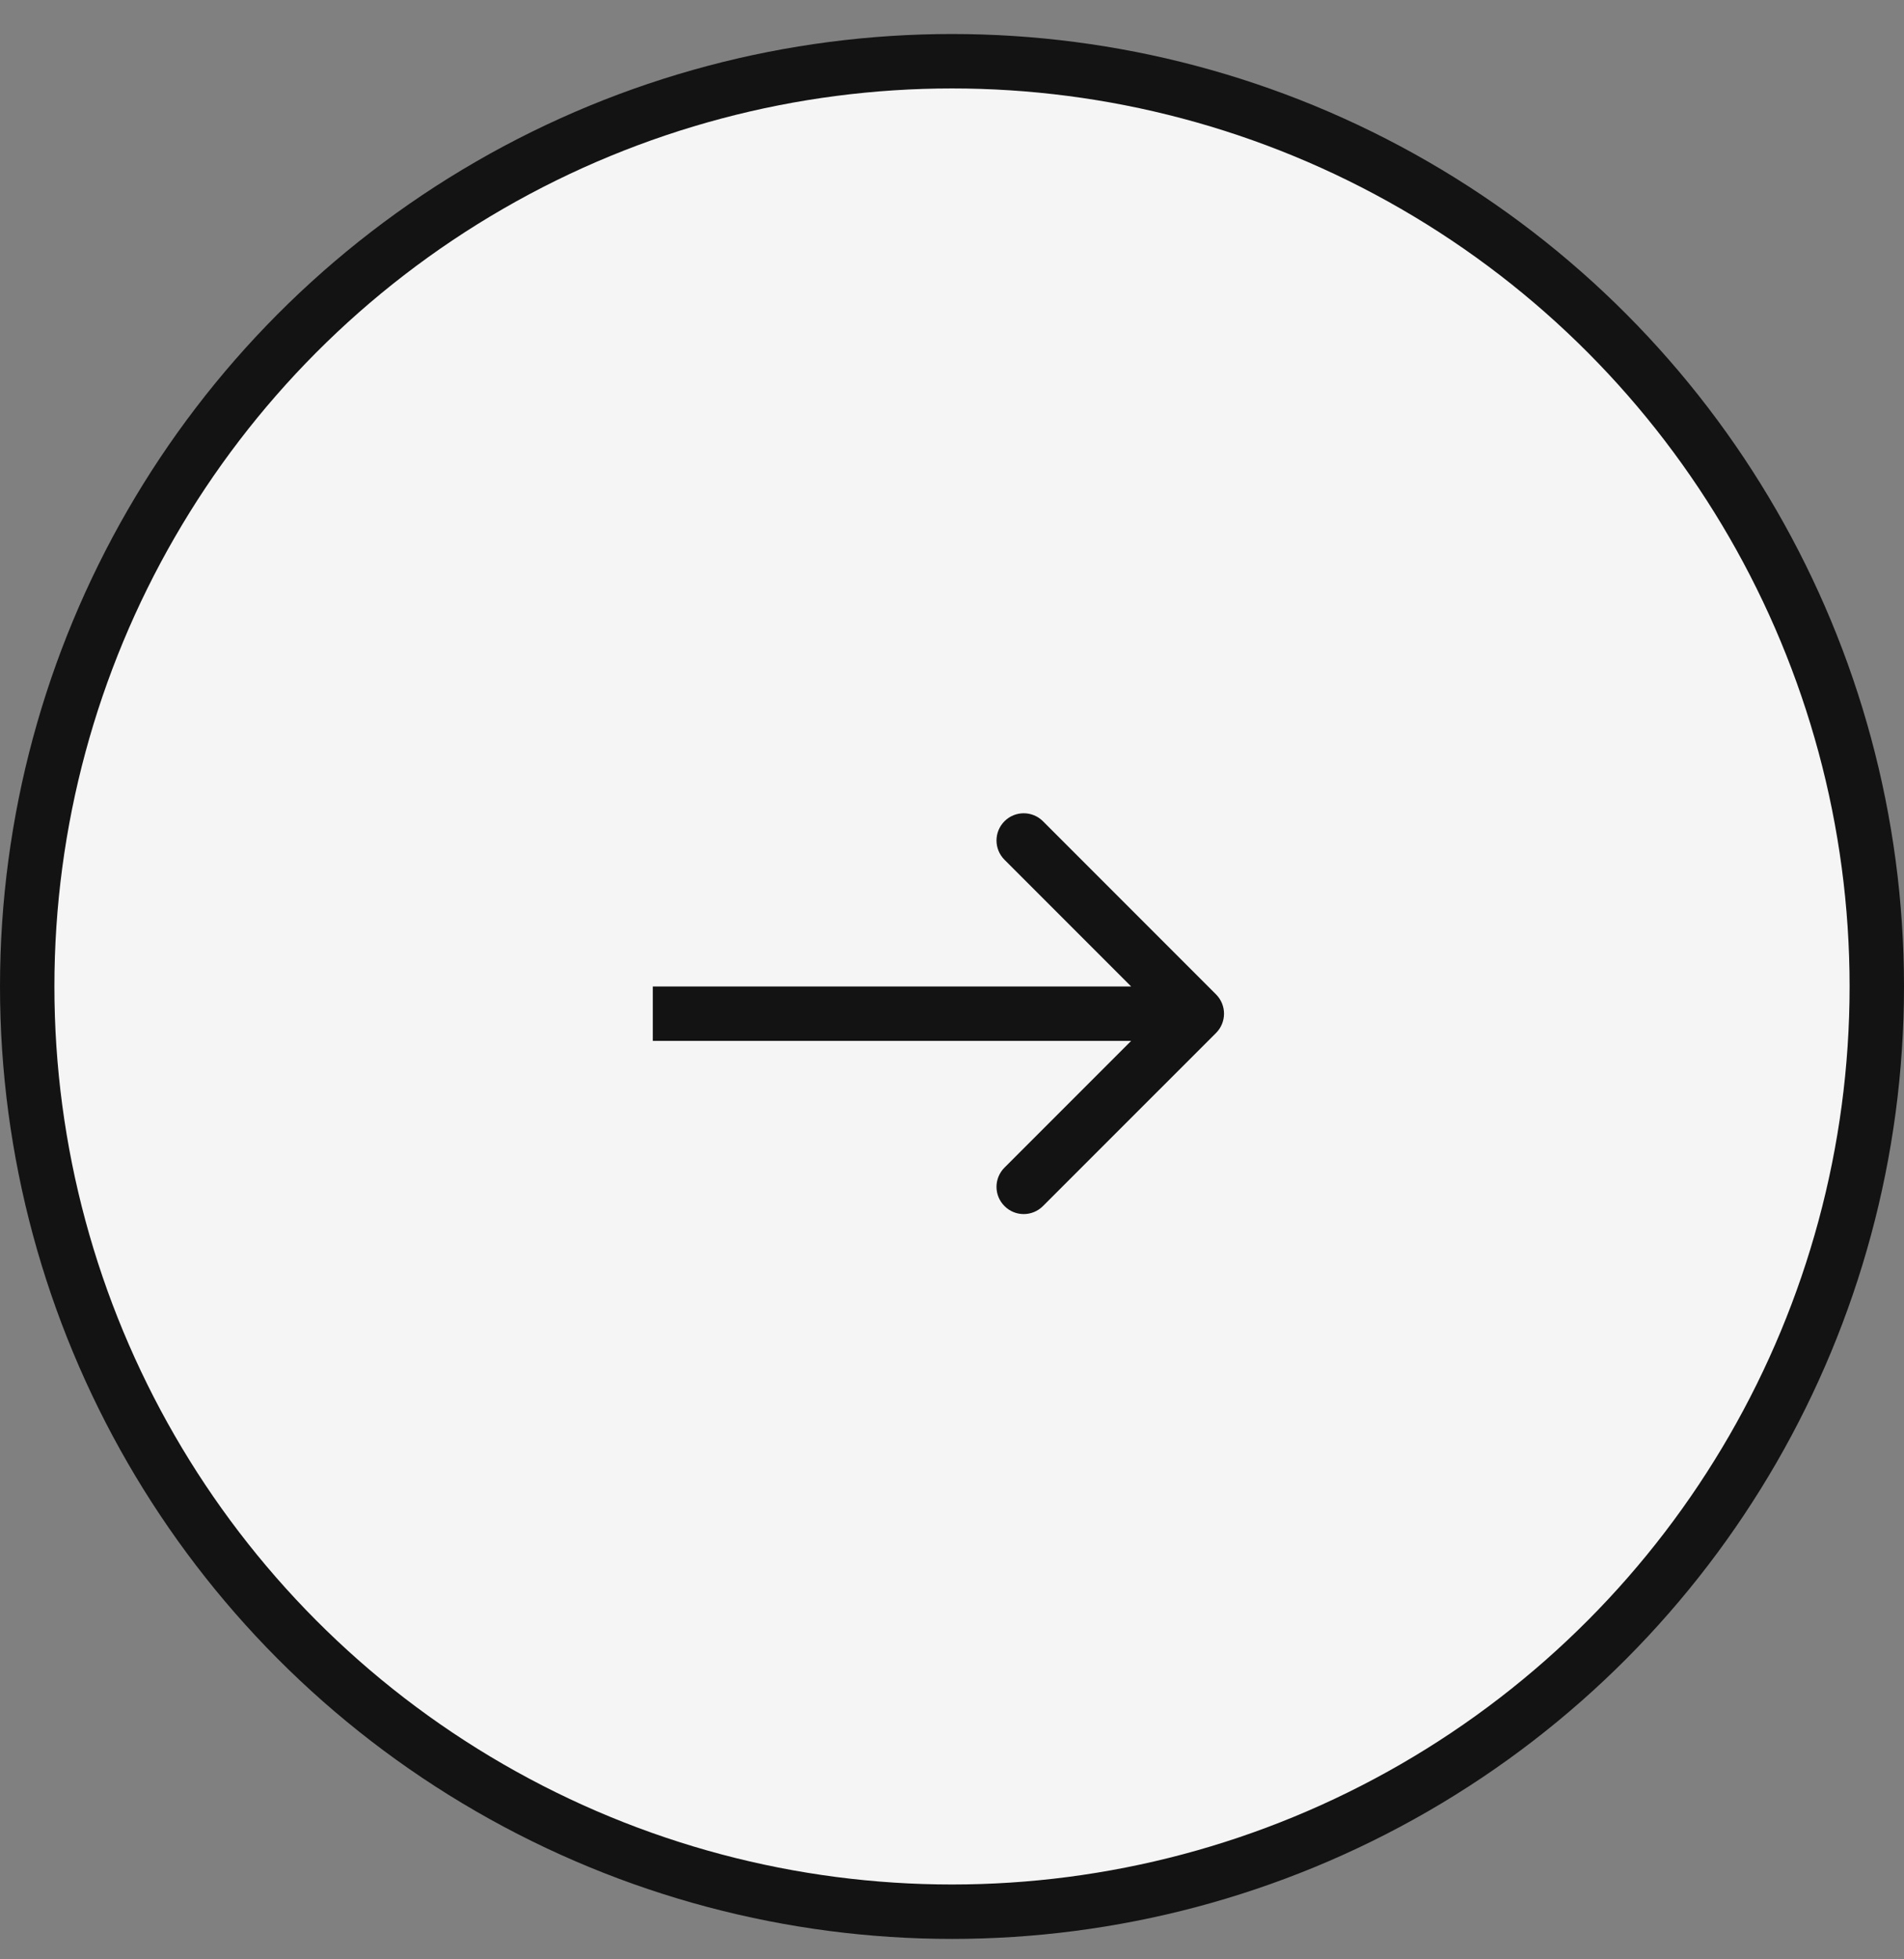 <?xml version="1.0" encoding="UTF-8"?> <svg xmlns="http://www.w3.org/2000/svg" width="35" height="36" viewBox="0 0 35 36" fill="none"><rect x="0" y="0" width="35" height="36" fill="#808080" stroke="none"/><circle cx="17.5" cy="18.125" r="17" fill="#F5F5F5" stroke="#131313"></circle><path d="M22.354 18.271C22.549 18.467 22.549 18.783 22.354 18.979L19.172 22.16C18.976 22.356 18.66 22.356 18.465 22.16C18.269 21.965 18.269 21.649 18.465 21.453L21.293 18.625L18.465 15.797C18.269 15.601 18.269 15.285 18.465 15.089C18.66 14.894 18.976 14.894 19.172 15.089L22.354 18.271ZM12 18.125L22 18.125L22 19.125L12 19.125L12 18.125Z" fill="#131313"></path></svg> 